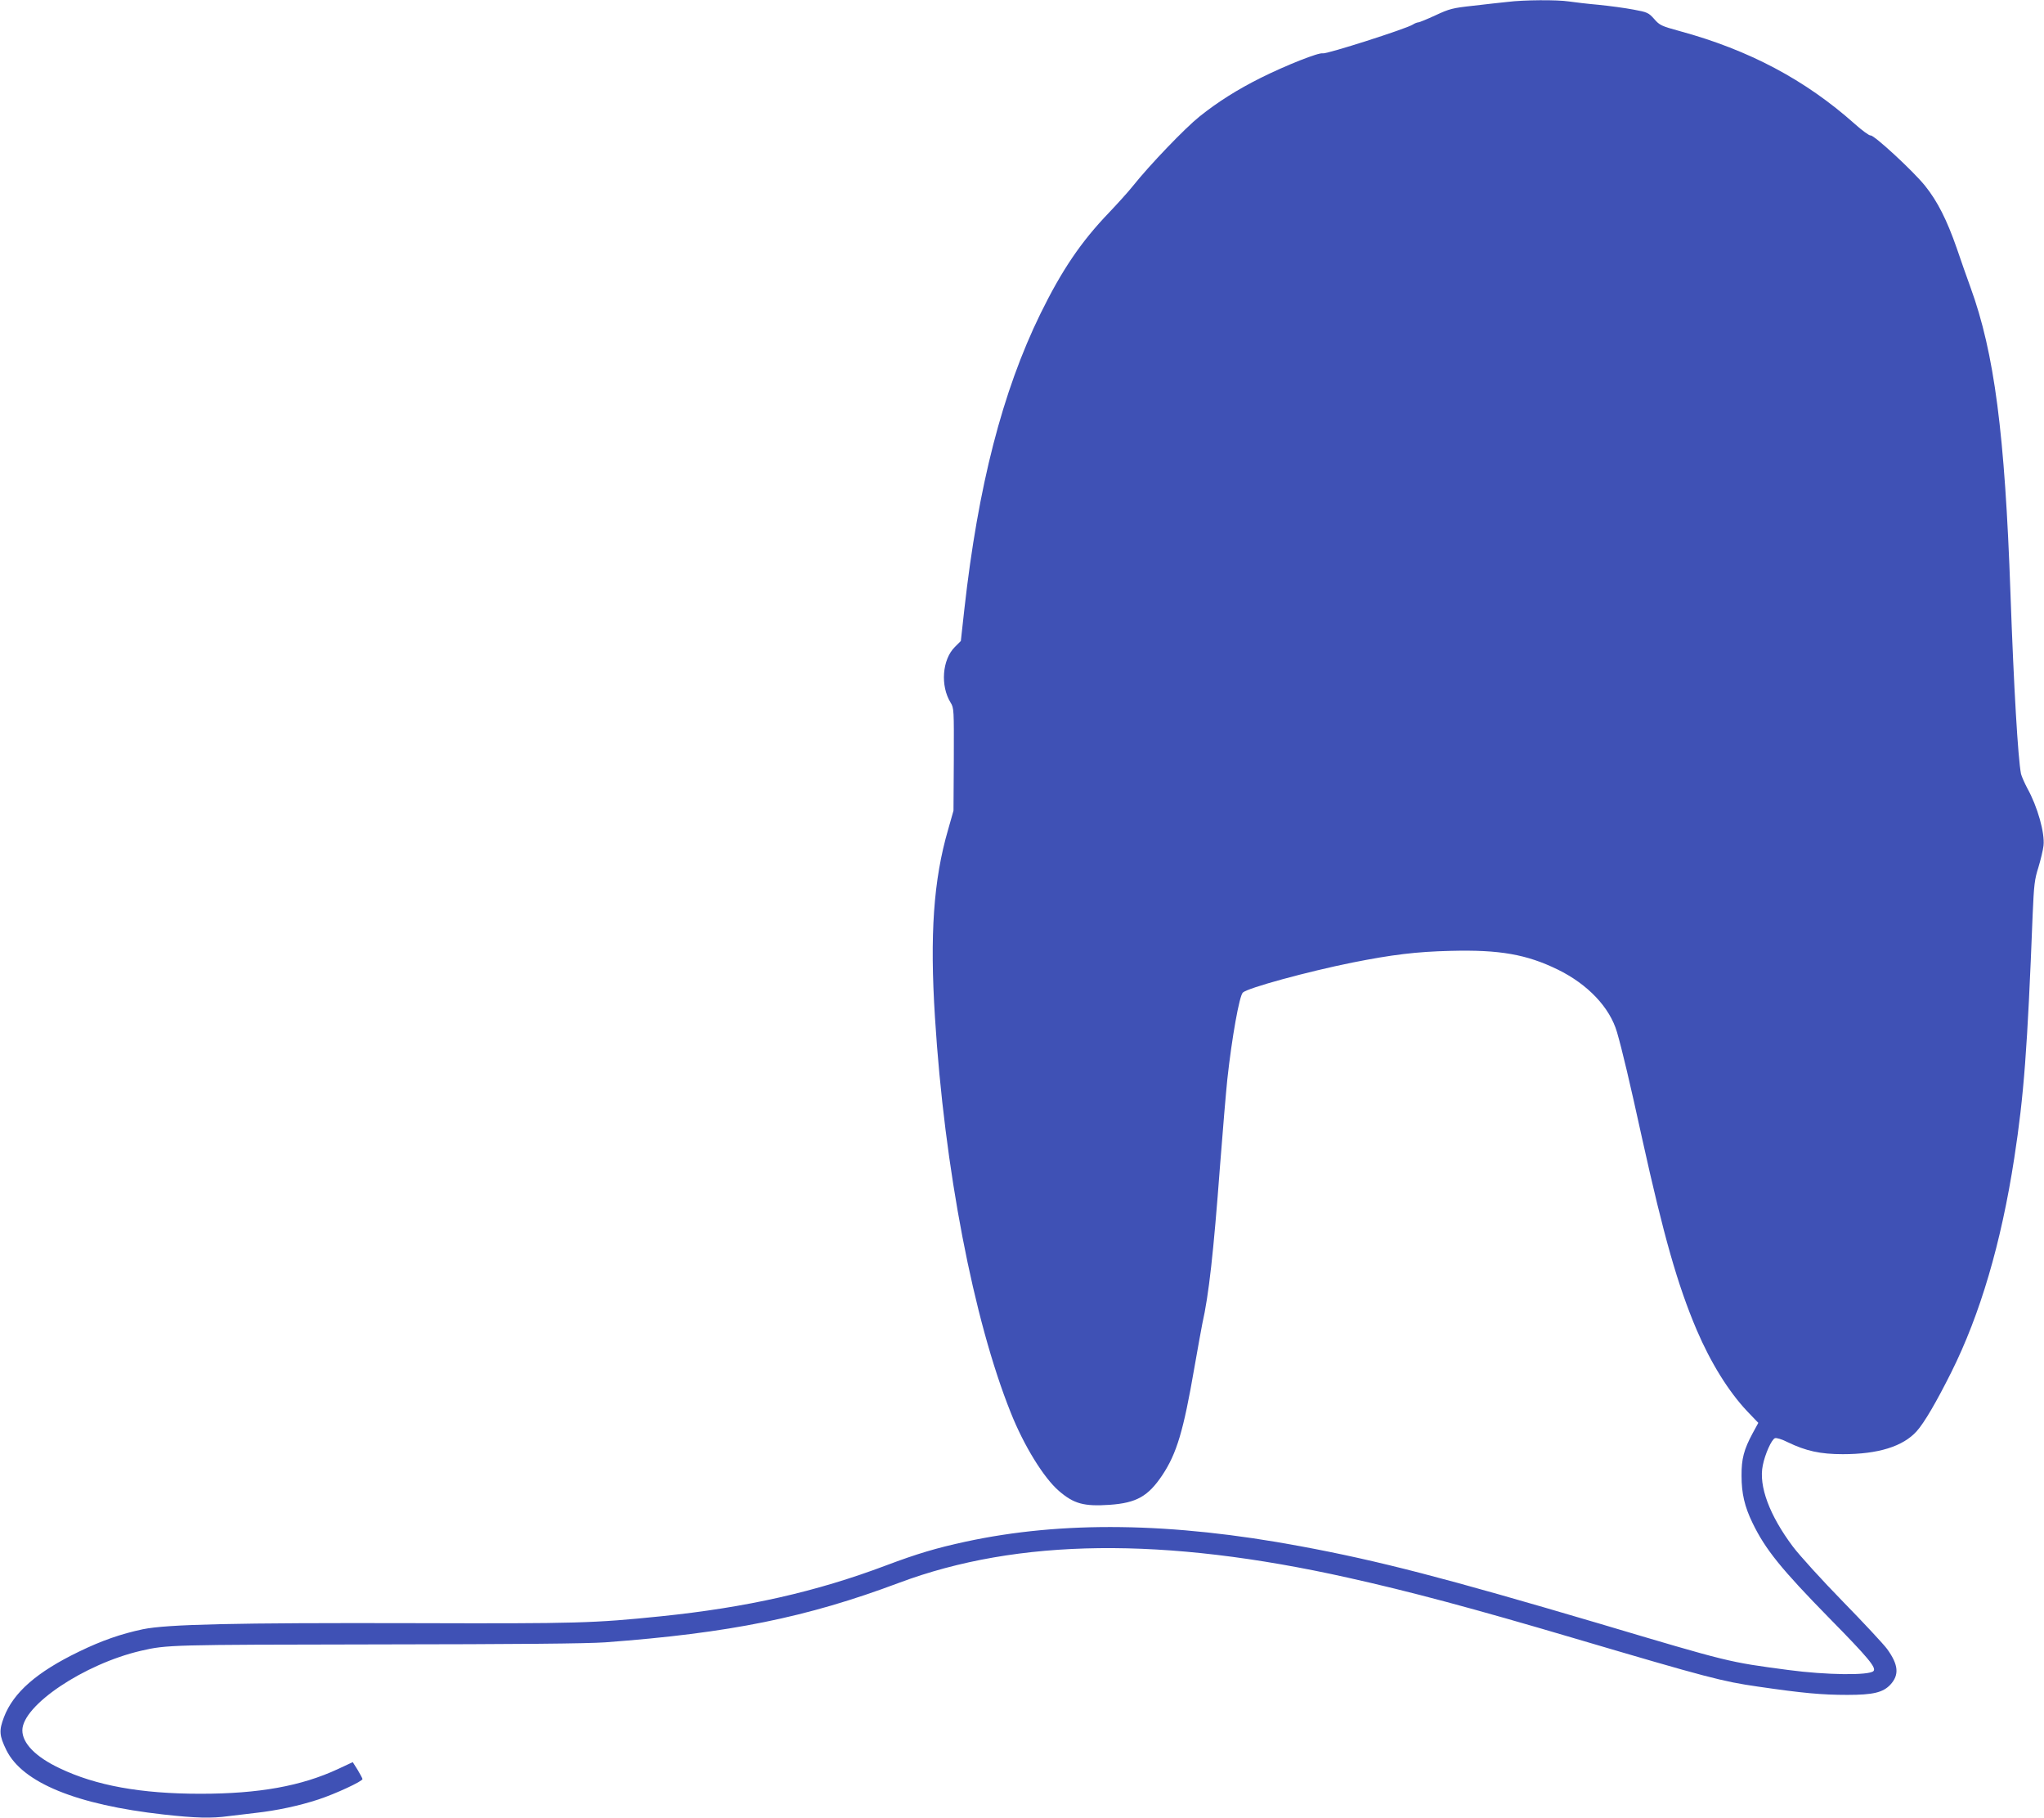<?xml version="1.0" standalone="no"?>
<!DOCTYPE svg PUBLIC "-//W3C//DTD SVG 20010904//EN"
 "http://www.w3.org/TR/2001/REC-SVG-20010904/DTD/svg10.dtd">
<svg version="1.0" xmlns="http://www.w3.org/2000/svg"
 width="1280pt" height="1138pt" viewBox="0 0 1280 1138"
 preserveAspectRatio="xMidYMid meet">
<g transform="translate(0,1138) scale(0.1,-0.1)"
fill="#3f51b5" stroke="none">
<path d="M9440 11368 c-41 -4 -138 -15 -215 -24 -129 -14 -148 -19 -236 -60
-52 -24 -101 -44 -107 -44 -7 0 -23 -6 -35 -14 -40 -26 -541 -186 -563 -180
-25 7 -229 -74 -388 -153 -148 -74 -270 -151 -385 -243 -90 -72 -311 -302
-417 -435 -26 -33 -93 -107 -148 -165 -177 -184 -297 -362 -431 -635 -238
-487 -390 -1079 -476 -1849 l-22 -199 -38 -38 c-79 -79 -91 -243 -26 -348 21
-34 21 -44 20 -356 l-2 -320 -34 -120 c-91 -313 -115 -657 -82 -1175 59 -945
241 -1892 475 -2475 82 -206 206 -407 301 -489 94 -81 157 -98 319 -87 167 12
240 53 329 186 90 136 132 276 200 670 22 127 45 251 50 277 41 181 70 442
111 988 17 223 38 468 46 545 28 256 75 521 97 541 30 29 404 131 687 188 247
49 398 68 615 73 306 8 475 -22 670 -117 188 -92 326 -237 371 -392 32 -110
79 -308 159 -673 133 -601 220 -909 340 -1191 88 -206 200 -386 316 -509 l70
-73 -35 -64 c-55 -102 -71 -161 -70 -268 0 -110 19 -192 69 -295 80 -165 178
-287 485 -600 240 -244 292 -307 272 -327 -28 -28 -295 -25 -534 7 -376 50
-361 46 -1188 292 -962 284 -1372 391 -1868 483 -806 150 -1490 159 -2096 28
-181 -39 -305 -76 -496 -148 -440 -166 -876 -264 -1412 -319 -420 -43 -520
-46 -1538 -43 -1135 3 -1554 -7 -1705 -38 -137 -29 -258 -71 -400 -140 -265
-128 -411 -256 -470 -410 -32 -84 -30 -115 15 -207 101 -204 439 -342 985
-403 199 -22 298 -25 407 -10 40 5 116 14 168 20 135 15 274 45 393 84 107 35
277 114 277 128 0 4 -14 30 -30 57 l-31 49 -92 -43 c-230 -107 -496 -155 -862
-155 -372 0 -655 51 -882 160 -150 71 -233 156 -233 237 0 156 386 415 742
498 164 38 185 38 1478 40 889 1 1314 5 1430 13 779 58 1260 155 1841 373 744
278 1658 289 2809 32 387 -86 784 -192 1420 -380 837 -247 926 -270 1148 -302
281 -41 400 -52 561 -52 161 0 222 15 268 63 58 62 52 126 -20 225 -24 32
-149 166 -278 298 -129 132 -269 286 -312 343 -146 195 -215 379 -188 508 14
71 55 162 76 170 9 4 45 -7 80 -25 114 -55 204 -75 345 -75 221 0 377 48 463
144 47 52 124 184 216 368 181 362 313 809 395 1343 60 390 82 679 115 1524 8
186 12 220 36 295 14 47 29 108 32 136 9 79 -38 245 -101 358 -18 34 -36 75
-40 91 -19 98 -45 538 -66 1130 -35 1000 -101 1506 -250 1915 -23 63 -62 174
-86 245 -62 178 -121 295 -199 392 -76 94 -320 319 -341 315 -8 -2 -53 31
-100 73 -309 275 -661 462 -1094 580 -117 32 -127 37 -161 76 -35 39 -42 43
-130 59 -52 10 -150 23 -219 30 -69 6 -152 16 -186 21 -73 11 -281 10 -384 -3z"/>
</g>
</svg>
